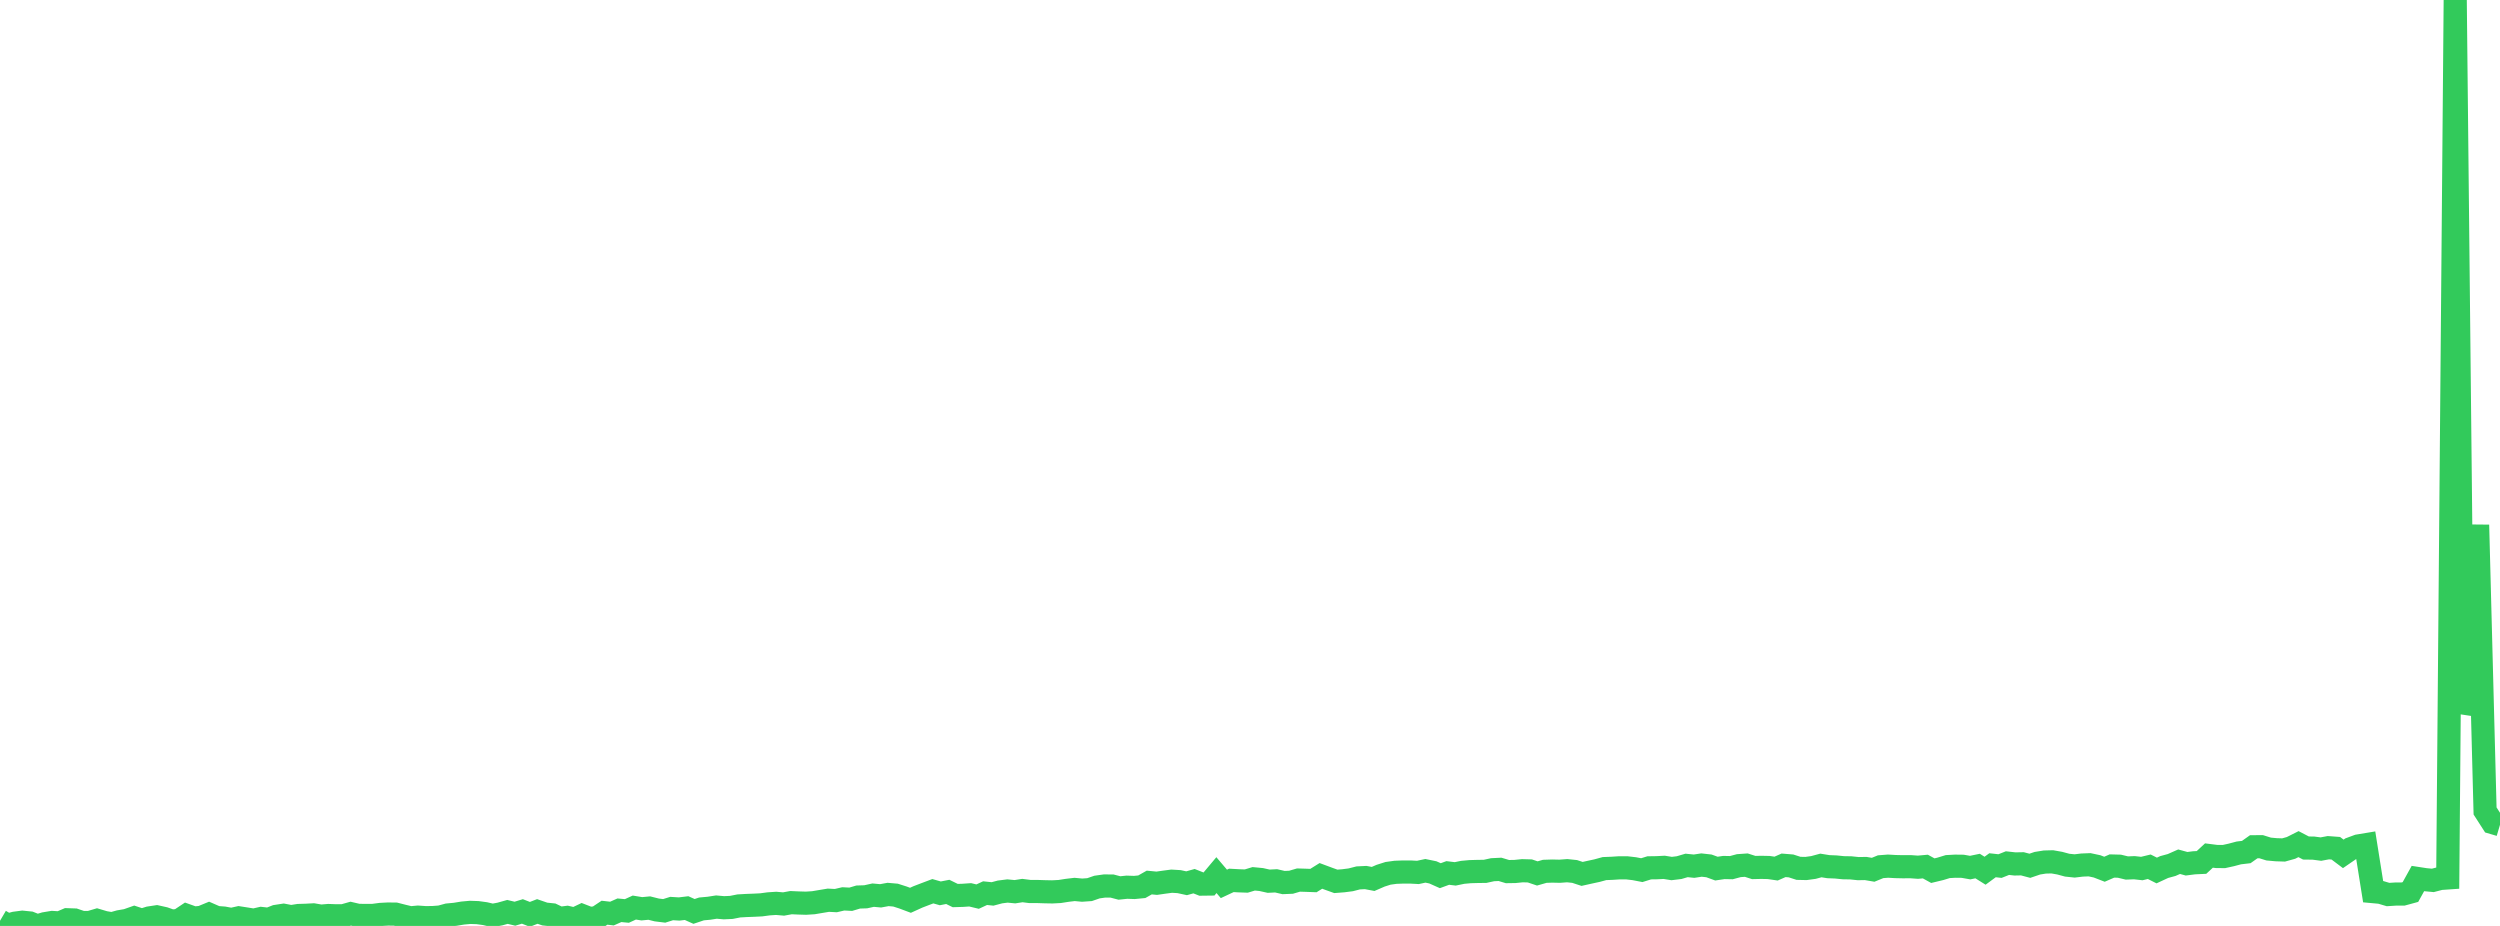 <?xml version="1.0" standalone="no"?>
<!DOCTYPE svg PUBLIC "-//W3C//DTD SVG 1.1//EN" "http://www.w3.org/Graphics/SVG/1.1/DTD/svg11.dtd">

<svg width="135" height="50" viewBox="0 0 135 50" preserveAspectRatio="none" 
  xmlns="http://www.w3.org/2000/svg"
  xmlns:xlink="http://www.w3.org/1999/xlink">


<polyline points="0.0, 49.724 0.403, 49.961 0.806, 49.852 1.209, 49.799 1.612, 49.84 2.015, 50.0 2.418, 49.88 2.821, 49.813 3.224, 49.838 3.627, 49.666 4.03, 49.68 4.433, 49.816 4.836, 49.816 5.239, 49.697 5.642, 49.817 6.045, 49.885 6.448, 49.772 6.851, 49.703 7.254, 49.561 7.657, 49.695 8.06, 49.569 8.463, 49.508 8.866, 49.598 9.269, 49.741 9.672, 49.701 10.075, 49.432 10.478, 49.576 10.881, 49.535 11.284, 49.369 11.687, 49.545 12.09, 49.576 12.493, 49.652 12.896, 49.562 13.299, 49.625 13.701, 49.69 14.104, 49.597 14.507, 49.643 14.91, 49.485 15.313, 49.423 15.716, 49.5 16.119, 49.437 16.522, 49.425 16.925, 49.403 17.328, 49.472 17.731, 49.438 18.134, 49.453 18.537, 49.451 18.94, 49.337 19.343, 49.431 19.746, 49.433 20.149, 49.432 20.552, 49.379 20.955, 49.358 21.358, 49.363 21.761, 49.466 22.164, 49.562 22.567, 49.525 22.97, 49.553 23.373, 49.549 23.776, 49.518 24.179, 49.409 24.582, 49.371 24.985, 49.305 25.388, 49.268 25.791, 49.282 26.194, 49.337 26.597, 49.431 27.0, 49.356 27.403, 49.243 27.806, 49.34 28.209, 49.217 28.612, 49.375 29.015, 49.219 29.418, 49.358 29.821, 49.4 30.224, 49.592 30.627, 49.54 31.03, 49.633 31.433, 49.441 31.836, 49.597 32.239, 49.554 32.642, 49.286 33.045, 49.333 33.448, 49.154 33.851, 49.192 34.254, 49.008 34.657, 49.074 35.06, 49.036 35.463, 49.137 35.866, 49.187 36.269, 49.061 36.672, 49.086 37.075, 49.037 37.478, 49.217 37.881, 49.082 38.284, 49.045 38.687, 48.982 39.09, 49.018 39.493, 49 39.896, 48.92 40.299, 48.897 40.701, 48.882 41.104, 48.862 41.507, 48.808 41.91, 48.781 42.313, 48.816 42.716, 48.743 43.119, 48.761 43.522, 48.773 43.925, 48.747 44.328, 48.679 44.731, 48.612 45.134, 48.633 45.537, 48.539 45.94, 48.56 46.343, 48.44 46.746, 48.427 47.149, 48.338 47.552, 48.375 47.955, 48.301 48.358, 48.336 48.761, 48.465 49.164, 48.616 49.567, 48.433 49.97, 48.278 50.373, 48.126 50.776, 48.241 51.179, 48.162 51.582, 48.36 51.985, 48.348 52.388, 48.32 52.791, 48.417 53.194, 48.23 53.597, 48.272 54.0, 48.165 54.403, 48.114 54.806, 48.153 55.209, 48.09 55.612, 48.141 56.015, 48.141 56.418, 48.154 56.821, 48.162 57.224, 48.141 57.627, 48.078 58.03, 48.03 58.433, 48.068 58.836, 48.04 59.239, 47.901 59.642, 47.844 60.045, 47.845 60.448, 47.951 60.851, 47.909 61.254, 47.923 61.657, 47.884 62.06, 47.656 62.463, 47.695 62.866, 47.637 63.269, 47.584 63.672, 47.608 64.075, 47.696 64.478, 47.583 64.881, 47.743 65.284, 47.738 65.687, 47.257 66.09, 47.73 66.493, 47.541 66.896, 47.563 67.299, 47.577 67.701, 47.456 68.104, 47.495 68.507, 47.585 68.91, 47.565 69.313, 47.658 69.716, 47.641 70.119, 47.523 70.522, 47.535 70.925, 47.55 71.328, 47.298 71.731, 47.448 72.134, 47.593 72.537, 47.562 72.94, 47.51 73.343, 47.407 73.746, 47.387 74.149, 47.463 74.552, 47.288 74.955, 47.16 75.358, 47.104 75.761, 47.089 76.164, 47.089 76.567, 47.111 76.97, 47.024 77.373, 47.107 77.776, 47.287 78.179, 47.14 78.582, 47.189 78.985, 47.106 79.388, 47.069 79.791, 47.058 80.194, 47.053 80.597, 46.965 81.0, 46.945 81.403, 47.066 81.806, 47.06 82.209, 47.019 82.612, 47.03 83.015, 47.166 83.418, 47.051 83.821, 47.038 84.224, 47.047 84.627, 47.017 85.03, 47.059 85.433, 47.191 85.836, 47.101 86.239, 47.014 86.642, 46.904 87.045, 46.888 87.448, 46.862 87.851, 46.863 88.254, 46.91 88.657, 46.988 89.06, 46.863 89.463, 46.857 89.866, 46.836 90.269, 46.901 90.672, 46.852 91.075, 46.733 91.478, 46.774 91.881, 46.713 92.284, 46.758 92.687, 46.905 93.09, 46.845 93.493, 46.853 93.896, 46.745 94.299, 46.717 94.701, 46.846 95.104, 46.837 95.507, 46.845 95.91, 46.904 96.313, 46.727 96.716, 46.76 97.119, 46.89 97.522, 46.899 97.925, 46.844 98.328, 46.735 98.731, 46.8 99.134, 46.816 99.537, 46.857 99.94, 46.864 100.343, 46.906 100.746, 46.899 101.149, 46.968 101.552, 46.803 101.955, 46.772 102.358, 46.795 102.761, 46.804 103.164, 46.801 103.567, 46.83 103.97, 46.794 104.373, 47.016 104.776, 46.919 105.179, 46.796 105.582, 46.774 105.985, 46.779 106.388, 46.85 106.791, 46.767 107.194, 47.019 107.597, 46.723 108.0, 46.768 108.403, 46.608 108.806, 46.653 109.209, 46.645 109.612, 46.752 110.015, 46.615 110.418, 46.55 110.821, 46.539 111.224, 46.61 111.627, 46.719 112.03, 46.761 112.433, 46.713 112.836, 46.697 113.239, 46.783 113.642, 46.939 114.045, 46.764 114.448, 46.775 114.851, 46.872 115.254, 46.856 115.657, 46.901 116.06, 46.804 116.463, 47.007 116.866, 46.82 117.269, 46.71 117.672, 46.532 118.075, 46.643 118.478, 46.591 118.881, 46.572 119.284, 46.198 119.687, 46.249 120.09, 46.254 120.493, 46.165 120.896, 46.058 121.299, 46.01 121.701, 45.725 122.104, 45.722 122.507, 45.848 122.91, 45.885 123.313, 45.898 123.716, 45.786 124.119, 45.583 124.522, 45.793 124.925, 45.798 125.328, 45.851 125.731, 45.776 126.134, 45.806 126.537, 46.109 126.94, 45.832 127.343, 45.683 127.746, 45.616 128.149, 48.148 128.552, 48.185 128.955, 48.305 129.358, 48.279 129.761, 48.279 130.164, 48.169 130.567, 47.441 130.97, 47.503 131.373, 47.541 131.776, 47.436 132.179, 47.408 132.582, 0.0 132.985, 38.492 133.388, 37.228 133.791, 28.346 134.194, 43.792 134.597, 44.419 135.0, 44.538" fill="none" stroke="#32ca5b" stroke-width="1.25"/>

</svg>